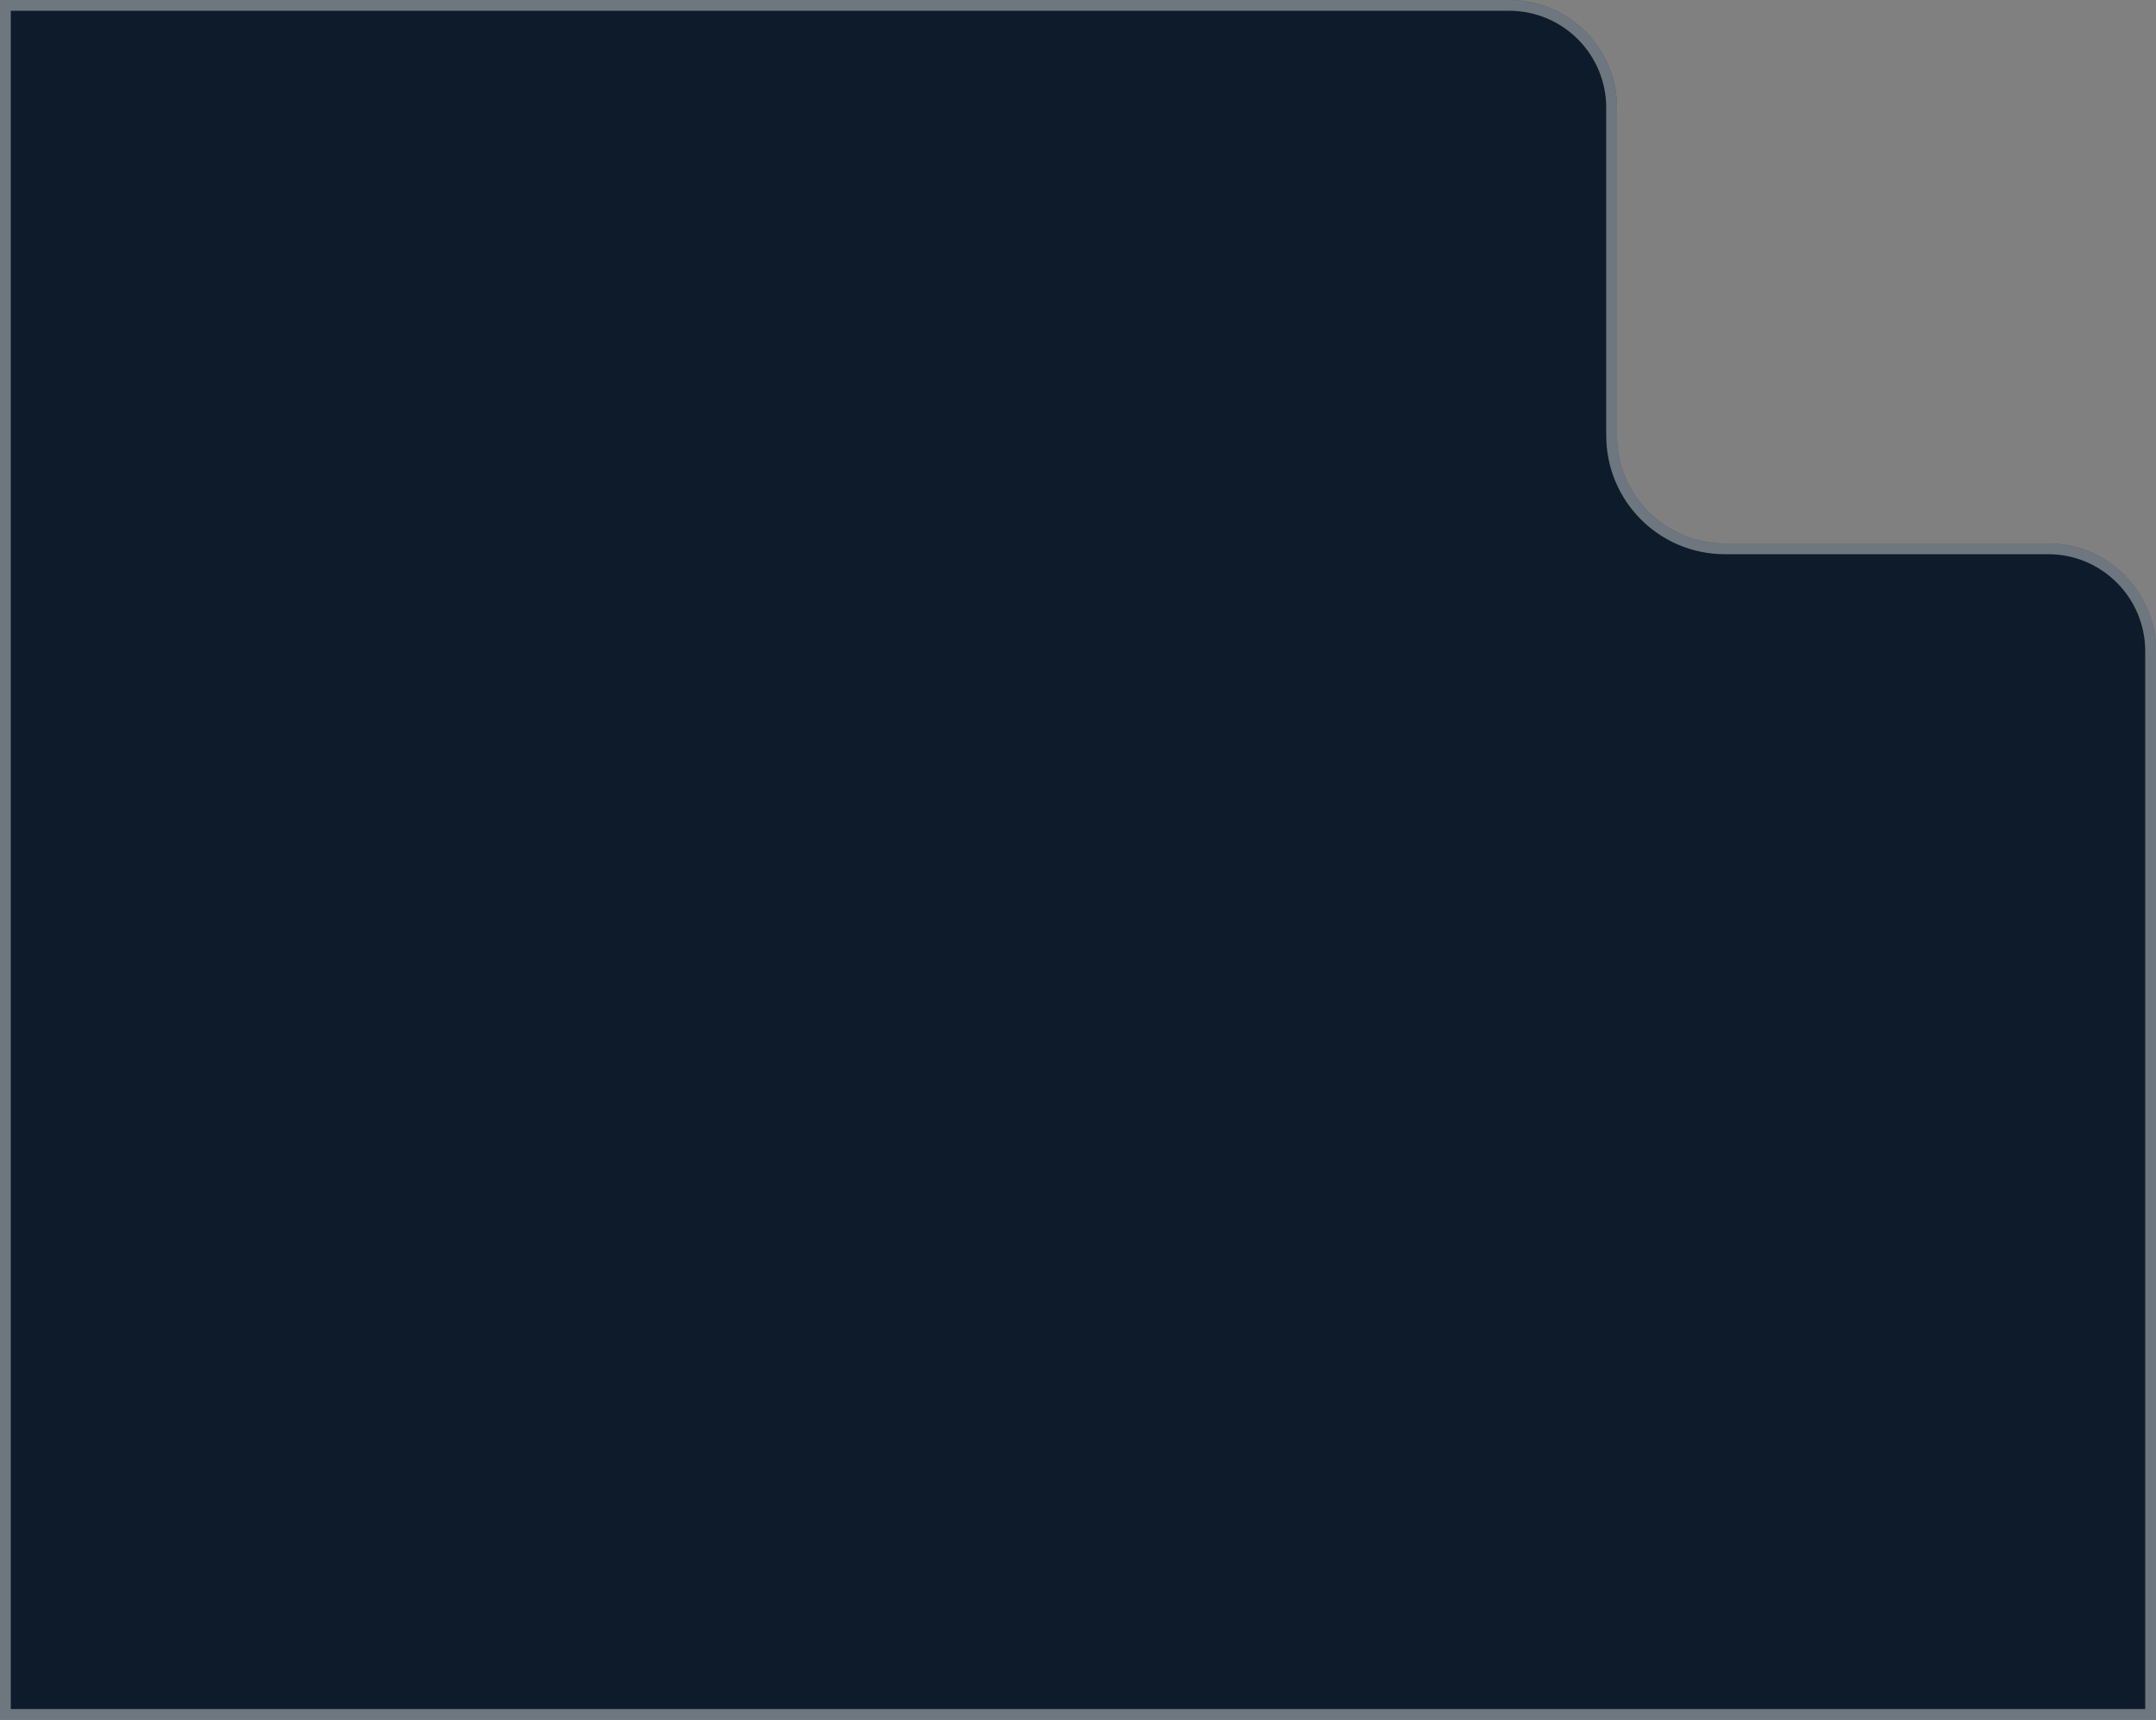 <?xml version="1.0" encoding="UTF-8"?> <svg xmlns="http://www.w3.org/2000/svg" width="400" height="319" viewBox="0 0 400 319" fill="none"><rect x="0" y="0" width="400" height="319" fill="#808080" stroke="none"/><path d="M400 120.8C400 109.754 391.046 100.8 380 100.8H320C308.954 100.8 300 91.846 300 80.8V20C300 8.954 291.046 0 280 0H0V319H400V120.8Z" fill="#0D1B2A"></path><path d="M1 1V318H399V120.8C399 110.307 390.493 101.8 380 101.8H320C308.402 101.8 299 92.398 299 80.8V20C299 9.507 290.493 1 280 1H1Z" stroke="white" stroke-opacity="0.4" stroke-width="2"></path></svg> 